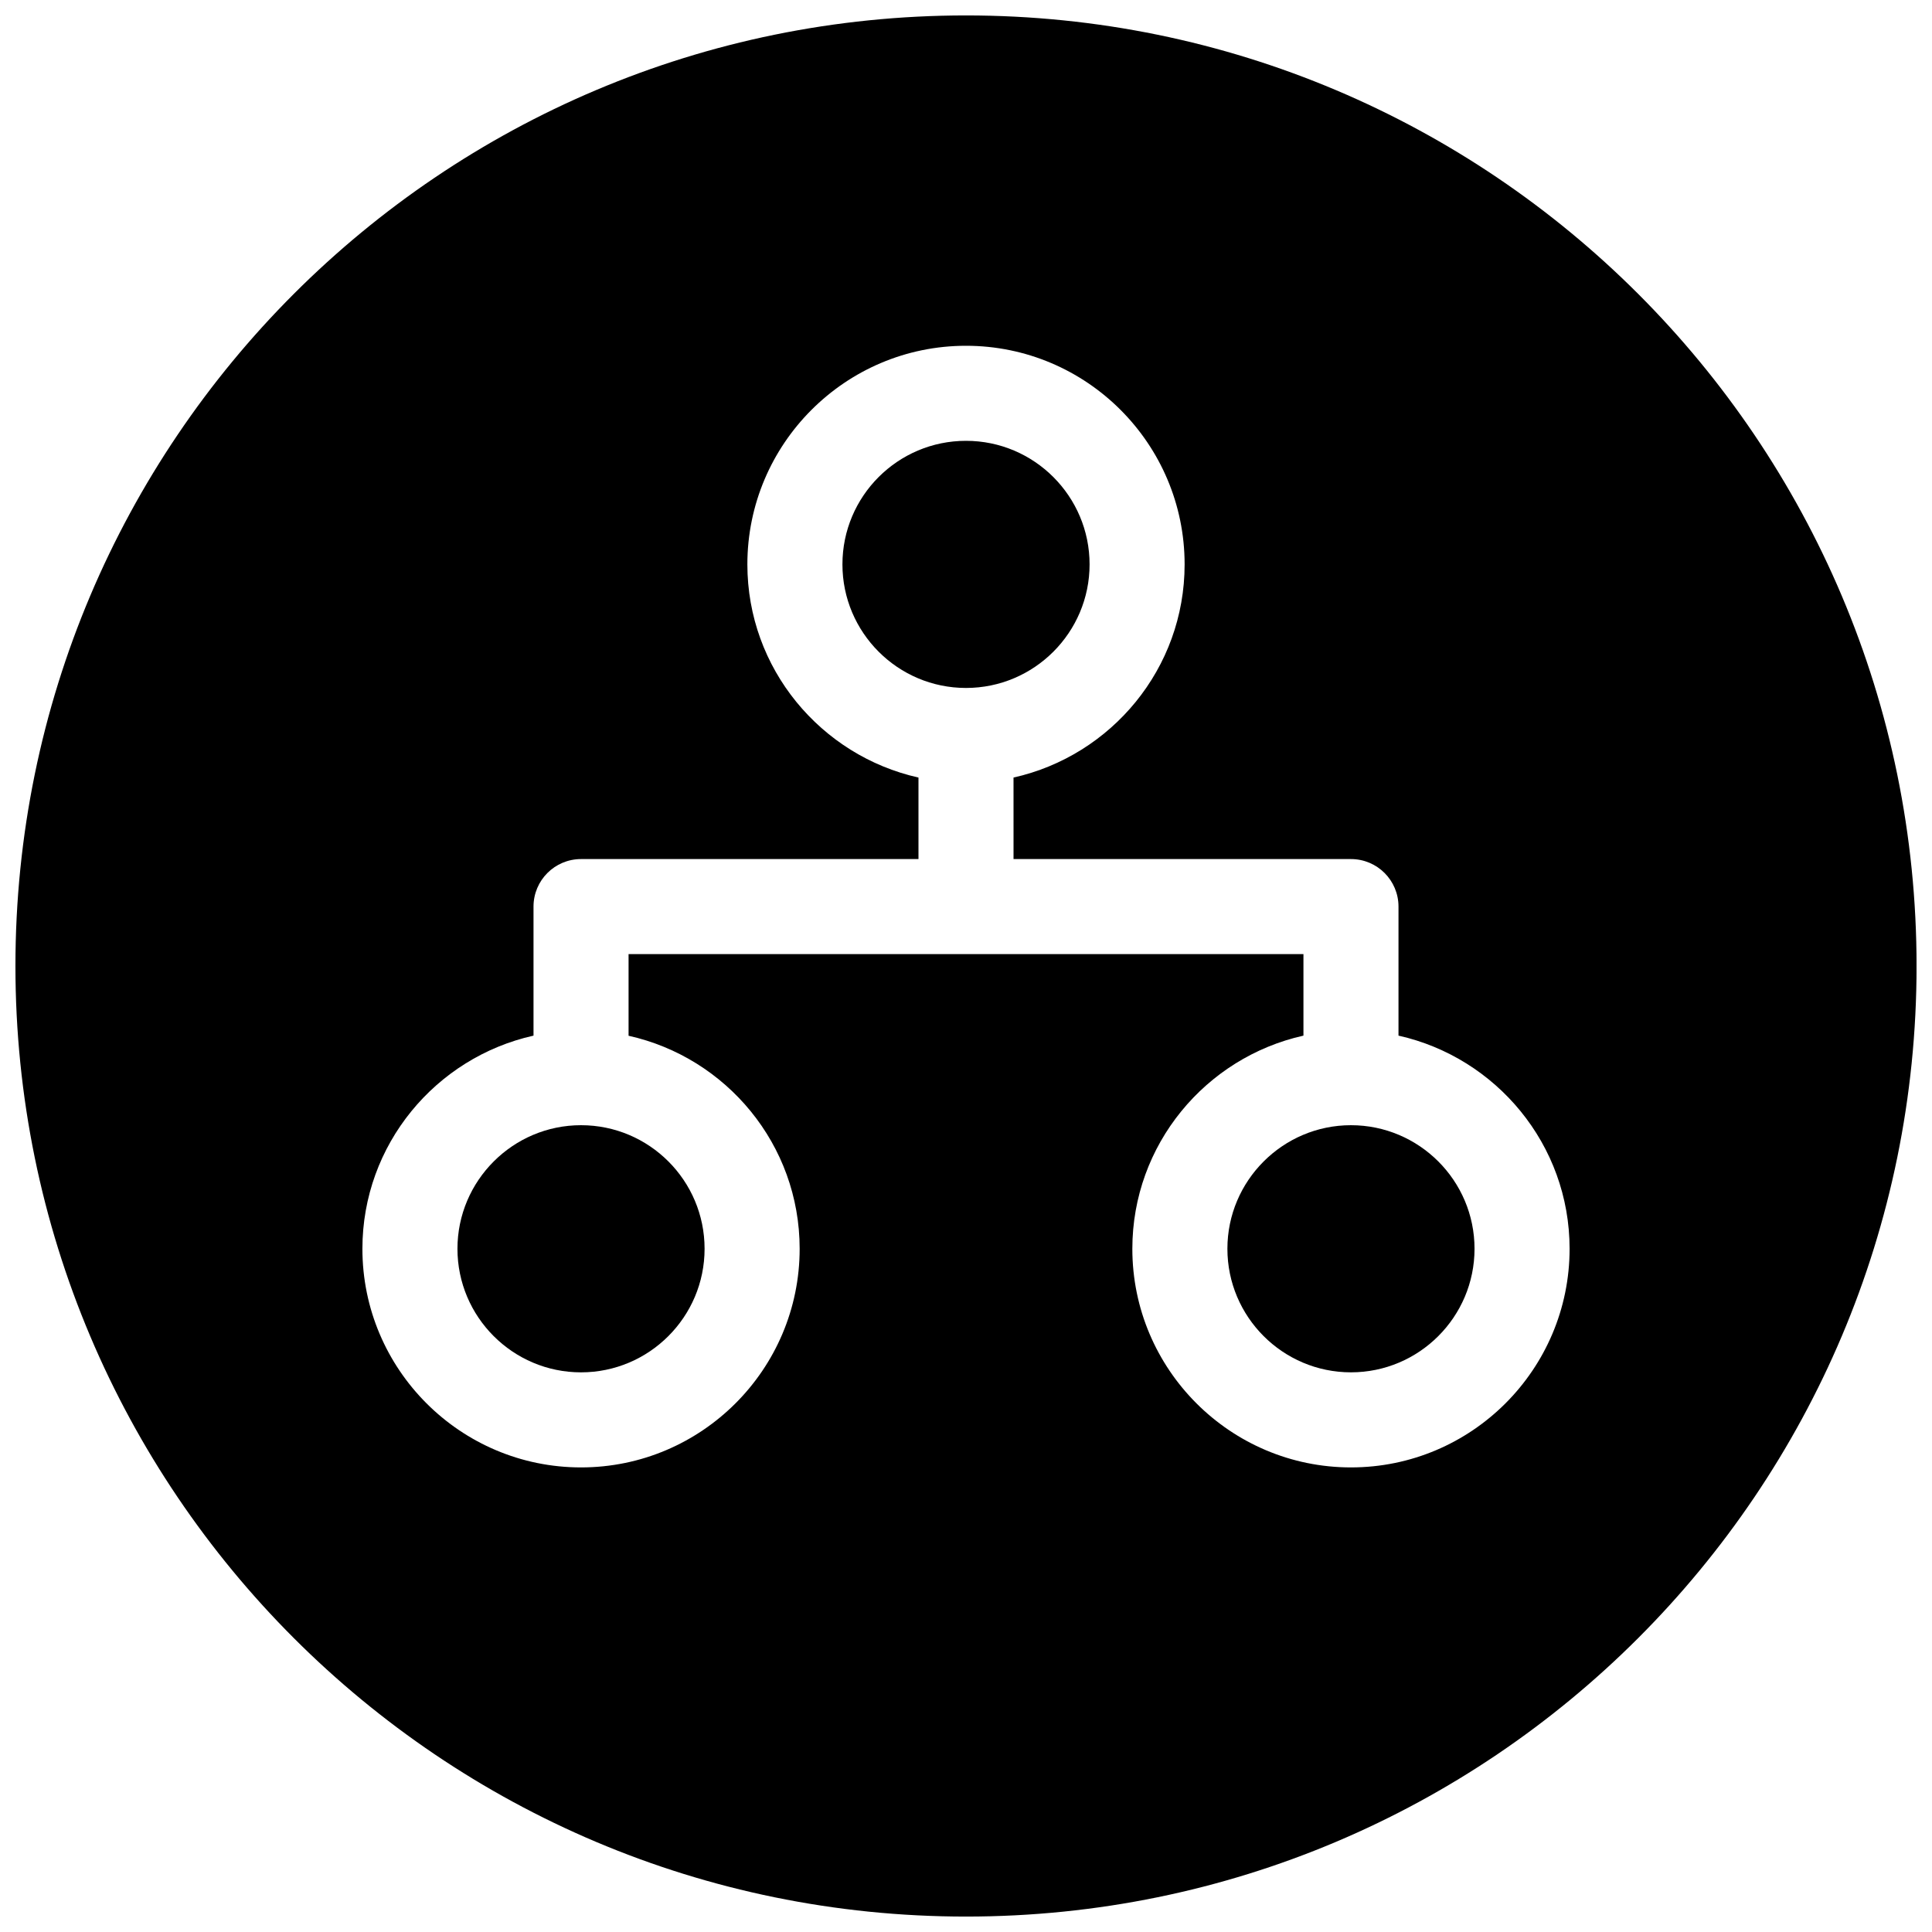 <?xml version="1.0" encoding="UTF-8"?>
<!-- Uploaded to: ICON Repo, www.iconrepo.com, Generator: ICON Repo Mixer Tools -->
<svg width="800px" height="800px" version="1.1" viewBox="144 144 512 512" xmlns="http://www.w3.org/2000/svg">
 <defs>
  <clipPath id="a">
   <path d="m148.09 148.09h503.81v503.81h-503.81z"/>
  </clipPath>
 </defs>
 <g clip-path="url(#a)">
  <path d="m400 148.09c-139.12 0-251.91 112.79-251.91 251.91 0 139.11 112.79 251.91 251.91 251.91 139.11 0 251.91-112.79 251.91-251.91-0.004-139.12-112.79-251.91-251.91-251.91zm102.02 384.79c-31.961 0-57.938-25.977-57.938-57.938 0-27.613 19.43-50.695 45.344-56.488v-21.602h-178.85v21.633c25.914 5.762 45.34 28.84 45.34 56.457 0 31.93-25.977 57.938-57.938 57.938-31.961 0-57.938-25.977-57.938-57.938 0-27.613 19.43-50.695 45.344-56.488v-34.199c0-6.957 5.637-12.594 12.594-12.594h89.426v-21.602c-25.883-5.793-45.344-28.875-45.344-56.488 0-31.93 25.977-57.938 57.938-57.938 31.961 0 57.938 25.977 57.938 57.938 0 27.613-19.43 50.695-45.344 56.488l0.004 21.602h89.426c6.957 0 12.594 5.637 12.594 12.594v34.195c25.883 5.793 45.344 28.875 45.344 56.488 0 31.965-25.977 57.941-57.938 57.941z"/>
 </g>
 <path d="m265.23 474.94c0 18.043 14.672 32.746 32.746 32.746 18.043 0 32.746-14.672 32.746-32.746 0.004-18.074-14.672-32.75-32.746-32.75-18.043 0-32.746 14.707-32.746 32.75z"/>
 <path d="m502.02 442.19c-18.043 0-32.746 14.703-32.746 32.746s14.672 32.746 32.746 32.746c18.043 0 32.746-14.672 32.746-32.746 0-18.07-14.703-32.746-32.746-32.746z"/>
 <path d="m432.75 293.57c0-18.043-14.672-32.746-32.746-32.746-18.074-0.004-32.75 14.672-32.75 32.746 0 18.043 14.672 32.746 32.746 32.746 18.078 0 32.75-14.703 32.75-32.746z"/>
</svg>